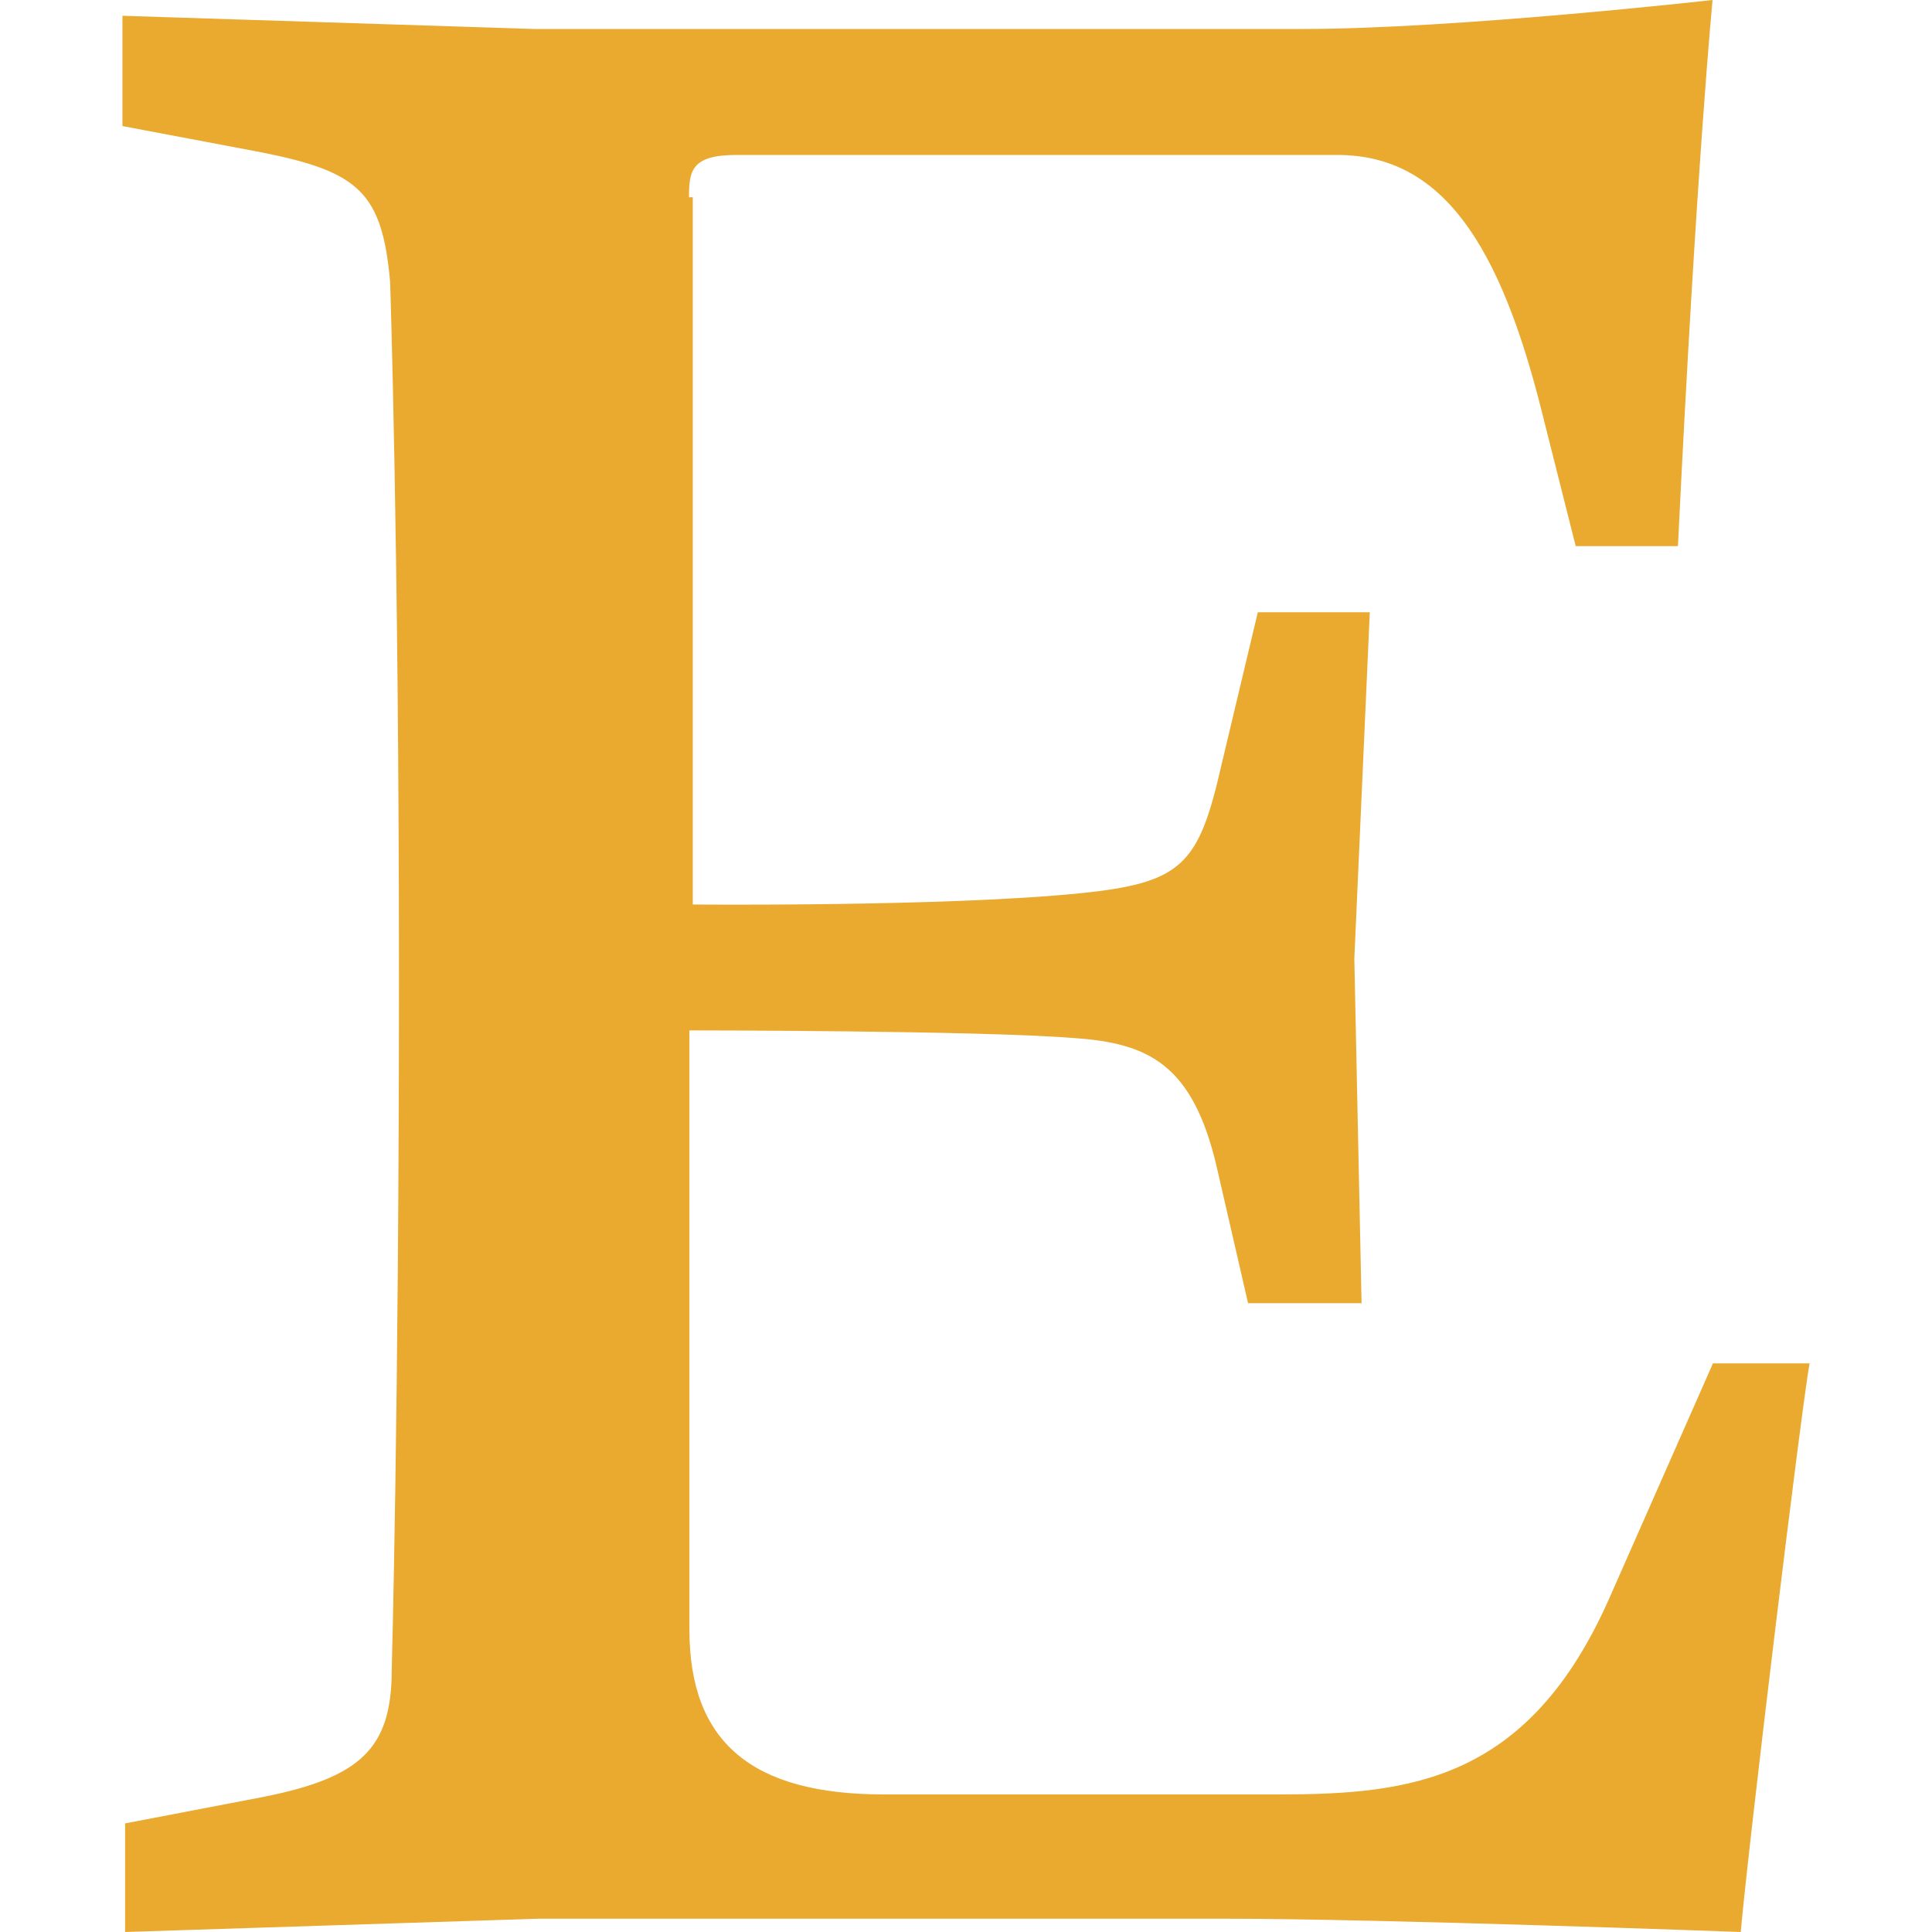 <svg role="img" width="32px" height="32px" viewBox="0 0 24 24" xmlns="http://www.w3.org/2000/svg"><title>Etsy</title><path fill="#e9aa2f" d="M8.559 2.445c0-.325.033-.52.59-.52h7.465c1.3 0 2.02 1.11 2.54 3.193l.42 1.666h1.27c.23-4.728.43-6.784.43-6.784s-3.196.36-5.09.36H6.635L1.521.196v1.37l1.725.326c1.21.24 1.5.496 1.6 1.606 0 0 .11 3.27.11 8.64 0 5.385-.09 8.61-.09 8.61 0 .973-.39 1.333-1.59 1.573l-1.722.33V24l5.13-.165h8.55c1.935 0 6.39.165 6.39.165.105-1.17.75-6.48.855-7.064h-1.2l-1.284 2.91c-1.005 2.28-2.476 2.445-4.11 2.445h-4.906c-1.63 0-2.415-.64-2.415-2.05V12.8s3.62 0 4.79.096c.912.064 1.463.325 1.76 1.598l.39 1.695h1.41l-.09-4.278.192-4.305h-1.391l-.45 1.89c-.283 1.244-.48 1.47-1.754 1.6-1.666.17-4.815.14-4.815.14V2.45h-.05z"/></svg>